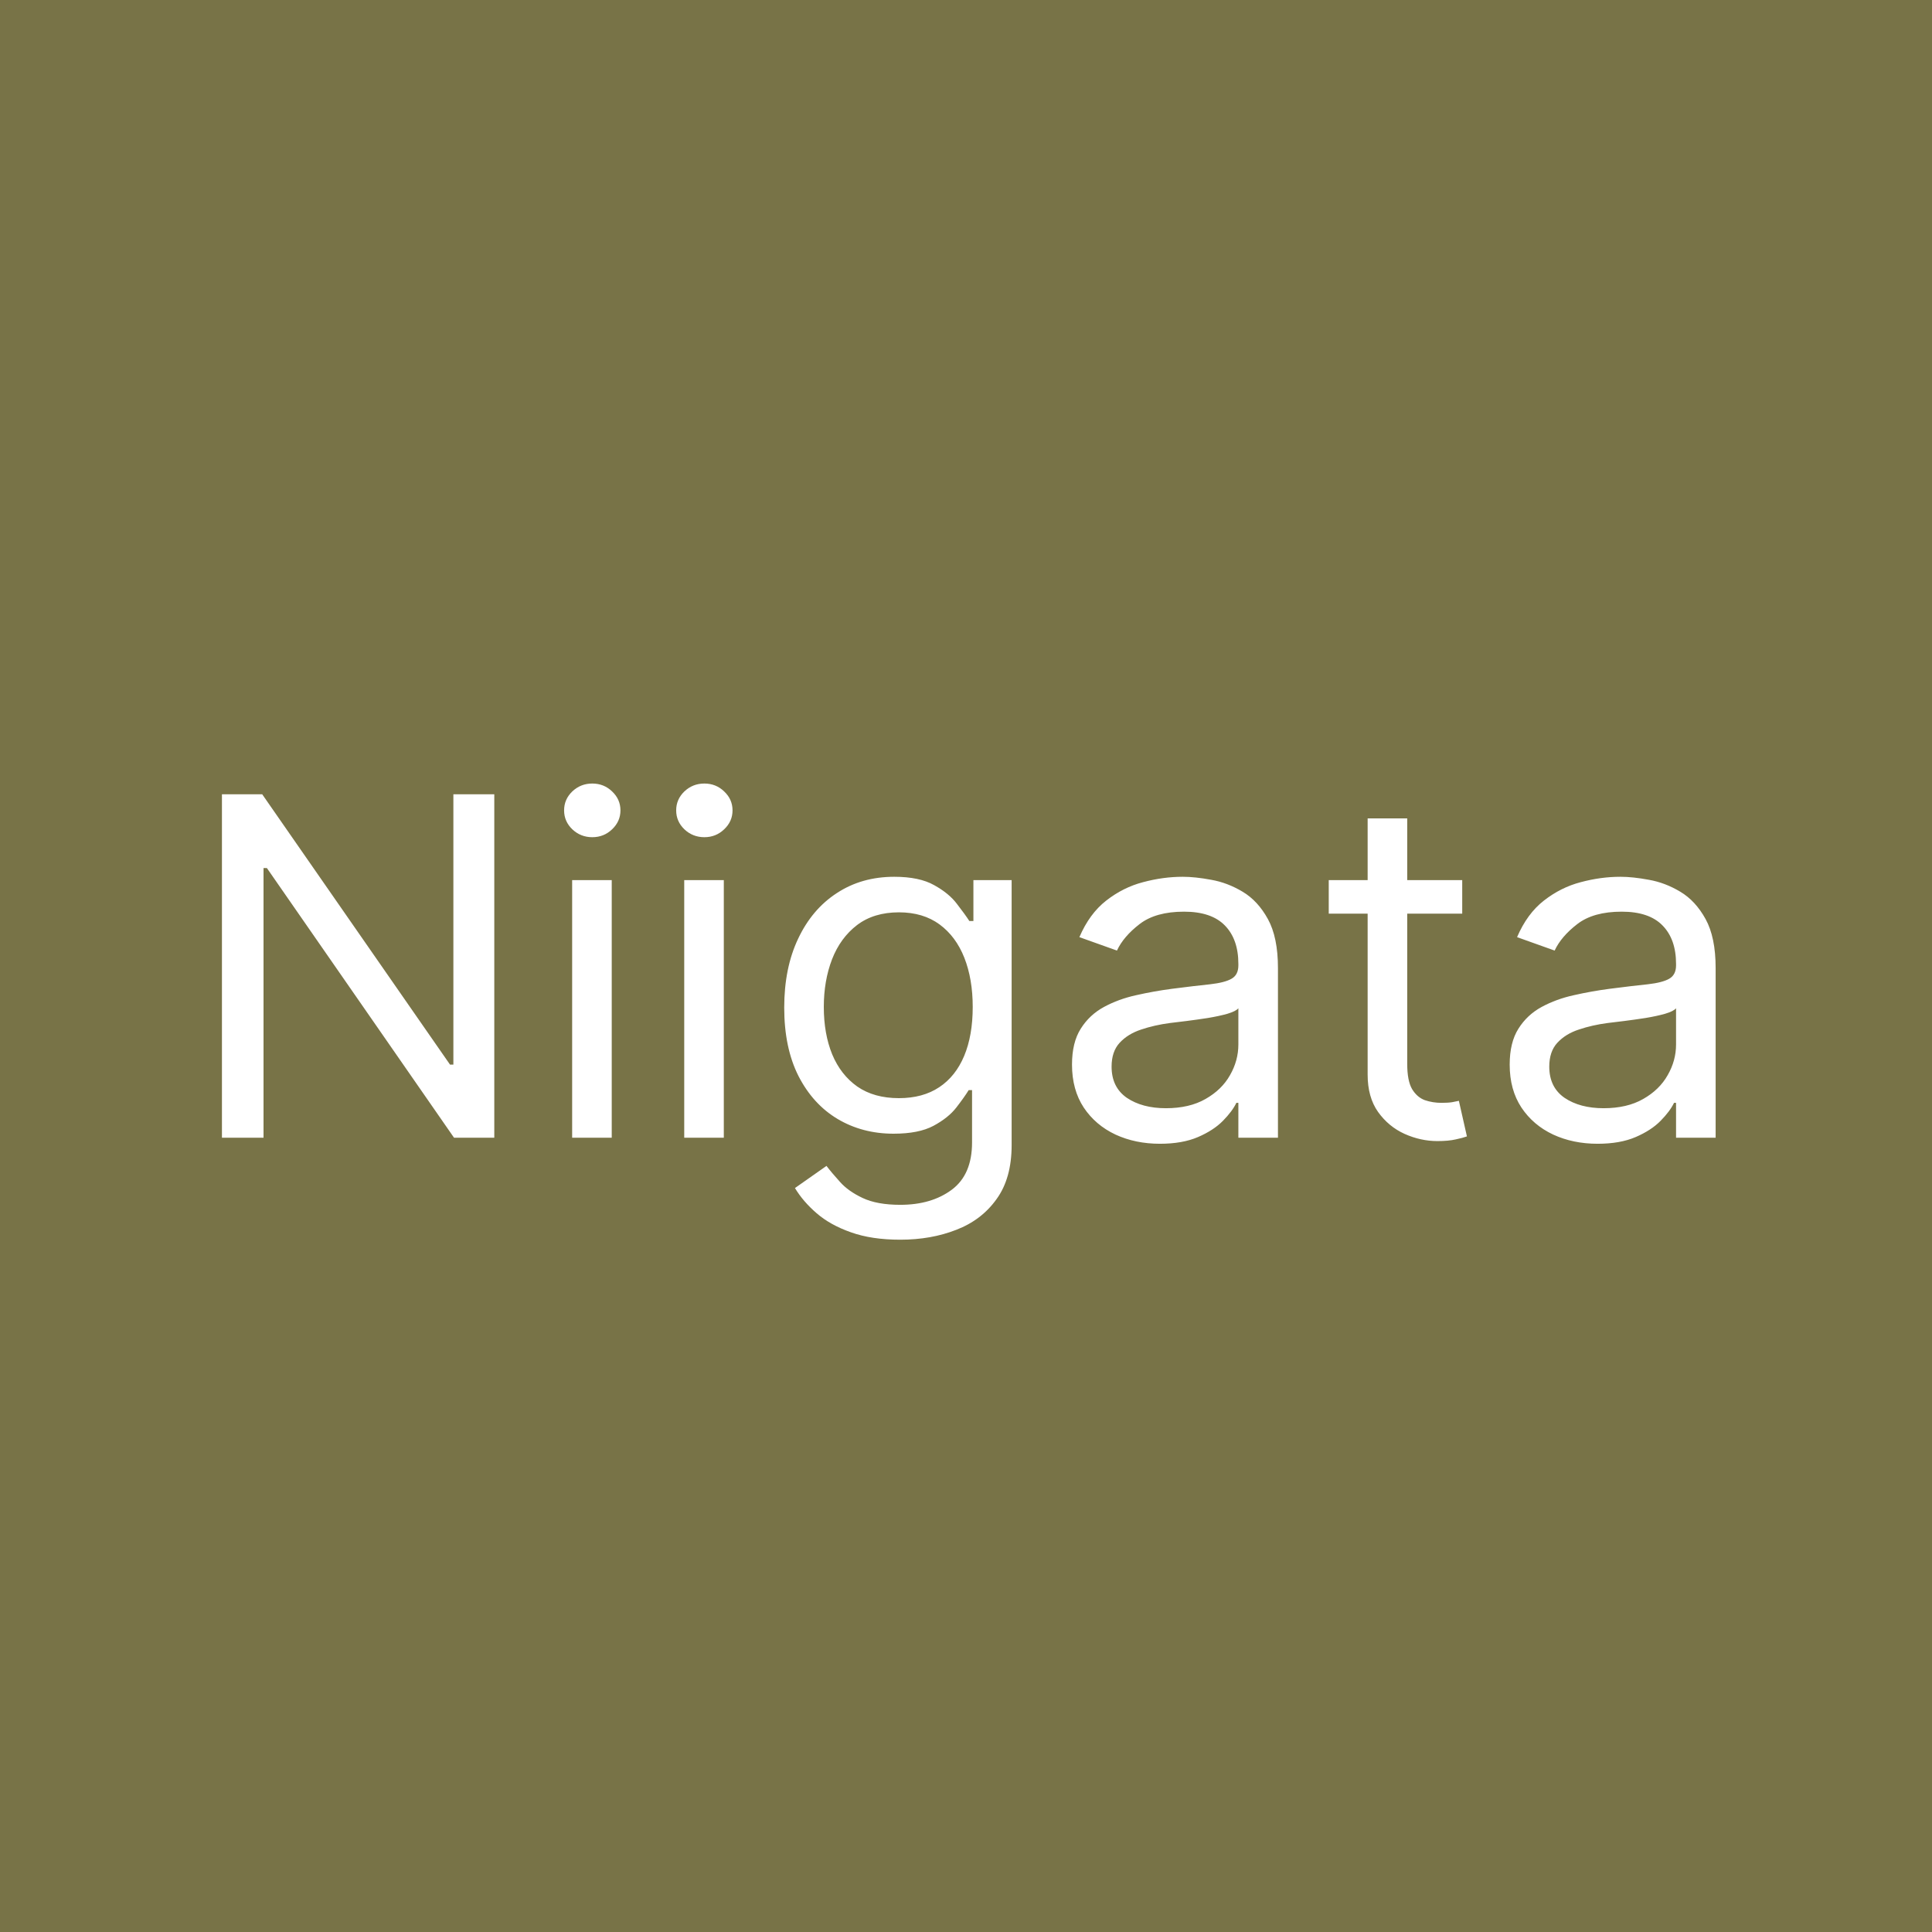 <svg width="90" height="90" viewBox="0 0 90 90" fill="none" xmlns="http://www.w3.org/2000/svg">
<rect width="90" height="90" fill="#787347"/>
<path d="M23.026 37V53H21.151L12.433 40.438H12.276V53H10.339V37H12.214L20.964 49.594H21.12V37H23.026ZM26.653 53V41H28.497V53H26.653ZM27.591 39C27.231 39 26.922 38.878 26.661 38.633C26.406 38.388 26.278 38.094 26.278 37.75C26.278 37.406 26.406 37.112 26.661 36.867C26.922 36.622 27.231 36.5 27.591 36.5C27.95 36.5 28.258 36.622 28.513 36.867C28.773 37.112 28.903 37.406 28.903 37.75C28.903 38.094 28.773 38.388 28.513 38.633C28.258 38.878 27.95 39 27.591 39ZM31.874 53V41H33.718V53H31.874ZM32.812 39C32.452 39 32.142 38.878 31.882 38.633C31.627 38.388 31.499 38.094 31.499 37.75C31.499 37.406 31.627 37.112 31.882 36.867C32.142 36.622 32.452 36.5 32.812 36.5C33.171 36.5 33.478 36.622 33.733 36.867C33.994 37.112 34.124 37.406 34.124 37.75C34.124 38.094 33.994 38.388 33.733 38.633C33.478 38.878 33.171 39 32.812 39ZM41.938 57.75C41.048 57.75 40.282 57.635 39.642 57.406C39.001 57.182 38.467 56.885 38.04 56.516C37.618 56.151 37.282 55.76 37.032 55.344L38.501 54.312C38.668 54.531 38.879 54.781 39.134 55.062C39.389 55.349 39.738 55.596 40.181 55.805C40.629 56.018 41.215 56.125 41.938 56.125C42.907 56.125 43.707 55.891 44.337 55.422C44.967 54.953 45.282 54.219 45.282 53.219V50.781H45.126C44.991 51 44.798 51.271 44.548 51.594C44.303 51.911 43.949 52.195 43.485 52.445C43.027 52.69 42.407 52.812 41.626 52.812C40.657 52.812 39.787 52.583 39.017 52.125C38.251 51.667 37.644 51 37.196 50.125C36.754 49.25 36.532 48.188 36.532 46.938C36.532 45.708 36.748 44.638 37.181 43.727C37.613 42.81 38.215 42.102 38.985 41.602C39.756 41.096 40.647 40.844 41.657 40.844C42.438 40.844 43.058 40.974 43.517 41.234C43.98 41.49 44.334 41.781 44.579 42.109C44.829 42.432 45.022 42.698 45.157 42.906H45.345V41H47.126V53.344C47.126 54.375 46.892 55.214 46.423 55.859C45.959 56.51 45.334 56.987 44.548 57.289C43.767 57.596 42.897 57.75 41.938 57.75ZM41.876 51.156C42.616 51.156 43.241 50.987 43.751 50.648C44.261 50.31 44.649 49.823 44.915 49.188C45.181 48.552 45.313 47.792 45.313 46.906C45.313 46.042 45.183 45.279 44.923 44.617C44.662 43.956 44.277 43.438 43.767 43.062C43.256 42.688 42.626 42.5 41.876 42.5C41.095 42.5 40.444 42.698 39.923 43.094C39.407 43.49 39.019 44.021 38.759 44.688C38.504 45.354 38.376 46.094 38.376 46.906C38.376 47.74 38.506 48.477 38.767 49.117C39.032 49.753 39.423 50.253 39.938 50.617C40.459 50.977 41.105 51.156 41.876 51.156ZM54.032 53.281C53.272 53.281 52.582 53.138 51.962 52.852C51.342 52.56 50.85 52.141 50.485 51.594C50.121 51.042 49.938 50.375 49.938 49.594C49.938 48.906 50.074 48.349 50.345 47.922C50.616 47.49 50.977 47.151 51.431 46.906C51.884 46.661 52.384 46.479 52.931 46.359C53.483 46.234 54.037 46.135 54.595 46.062C55.324 45.969 55.915 45.898 56.368 45.852C56.827 45.8 57.16 45.714 57.368 45.594C57.582 45.474 57.688 45.266 57.688 44.969V44.906C57.688 44.135 57.477 43.536 57.056 43.109C56.639 42.682 56.006 42.469 55.157 42.469C54.277 42.469 53.587 42.661 53.087 43.047C52.587 43.432 52.235 43.844 52.032 44.281L50.282 43.656C50.595 42.927 51.011 42.359 51.532 41.953C52.058 41.542 52.631 41.255 53.251 41.094C53.876 40.927 54.491 40.844 55.095 40.844C55.48 40.844 55.923 40.891 56.423 40.984C56.928 41.073 57.415 41.258 57.884 41.539C58.358 41.82 58.751 42.245 59.063 42.812C59.376 43.38 59.532 44.141 59.532 45.094V53H57.688V51.375H57.595C57.47 51.635 57.261 51.914 56.97 52.211C56.678 52.508 56.29 52.76 55.806 52.969C55.321 53.177 54.73 53.281 54.032 53.281ZM54.313 51.625C55.043 51.625 55.657 51.482 56.157 51.195C56.662 50.909 57.043 50.539 57.298 50.086C57.558 49.633 57.688 49.156 57.688 48.656V46.969C57.61 47.062 57.438 47.148 57.173 47.227C56.912 47.3 56.61 47.365 56.267 47.422C55.928 47.474 55.597 47.521 55.274 47.562C54.957 47.599 54.699 47.63 54.501 47.656C54.022 47.719 53.574 47.82 53.157 47.961C52.746 48.096 52.412 48.302 52.157 48.578C51.907 48.849 51.782 49.219 51.782 49.688C51.782 50.328 52.019 50.812 52.493 51.141C52.972 51.464 53.579 51.625 54.313 51.625ZM68.116 41V42.562H61.898V41H68.116ZM63.71 38.125H65.554V49.562C65.554 50.083 65.629 50.474 65.78 50.734C65.936 50.99 66.134 51.161 66.374 51.25C66.619 51.333 66.877 51.375 67.147 51.375C67.351 51.375 67.517 51.365 67.647 51.344C67.778 51.318 67.882 51.297 67.96 51.281L68.335 52.938C68.21 52.984 68.035 53.031 67.811 53.078C67.588 53.13 67.304 53.156 66.96 53.156C66.439 53.156 65.929 53.044 65.429 52.82C64.934 52.596 64.522 52.255 64.194 51.797C63.871 51.339 63.71 50.76 63.71 50.062V38.125ZM74.421 53.281C73.66 53.281 72.97 53.138 72.351 52.852C71.731 52.56 71.239 52.141 70.874 51.594C70.509 51.042 70.327 50.375 70.327 49.594C70.327 48.906 70.463 48.349 70.733 47.922C71.004 47.49 71.366 47.151 71.819 46.906C72.272 46.661 72.772 46.479 73.319 46.359C73.871 46.234 74.426 46.135 74.983 46.062C75.713 45.969 76.304 45.898 76.757 45.852C77.215 45.8 77.549 45.714 77.757 45.594C77.97 45.474 78.077 45.266 78.077 44.969V44.906C78.077 44.135 77.866 43.536 77.444 43.109C77.028 42.682 76.395 42.469 75.546 42.469C74.666 42.469 73.976 42.661 73.476 43.047C72.976 43.432 72.624 43.844 72.421 44.281L70.671 43.656C70.983 42.927 71.4 42.359 71.921 41.953C72.447 41.542 73.02 41.255 73.64 41.094C74.265 40.927 74.879 40.844 75.483 40.844C75.869 40.844 76.311 40.891 76.811 40.984C77.317 41.073 77.804 41.258 78.272 41.539C78.746 41.82 79.14 42.245 79.452 42.812C79.765 43.38 79.921 44.141 79.921 45.094V53H78.077V51.375H77.983C77.858 51.635 77.65 51.914 77.358 52.211C77.067 52.508 76.679 52.76 76.194 52.969C75.71 53.177 75.119 53.281 74.421 53.281ZM74.702 51.625C75.431 51.625 76.046 51.482 76.546 51.195C77.051 50.909 77.431 50.539 77.686 50.086C77.947 49.633 78.077 49.156 78.077 48.656V46.969C77.999 47.062 77.827 47.148 77.561 47.227C77.301 47.3 76.999 47.365 76.655 47.422C76.317 47.474 75.986 47.521 75.663 47.562C75.345 47.599 75.088 47.63 74.89 47.656C74.41 47.719 73.963 47.82 73.546 47.961C73.134 48.096 72.801 48.302 72.546 48.578C72.296 48.849 72.171 49.219 72.171 49.688C72.171 50.328 72.408 50.812 72.882 51.141C73.361 51.464 73.968 51.625 74.702 51.625Z" fill="white"/>
</svg>
